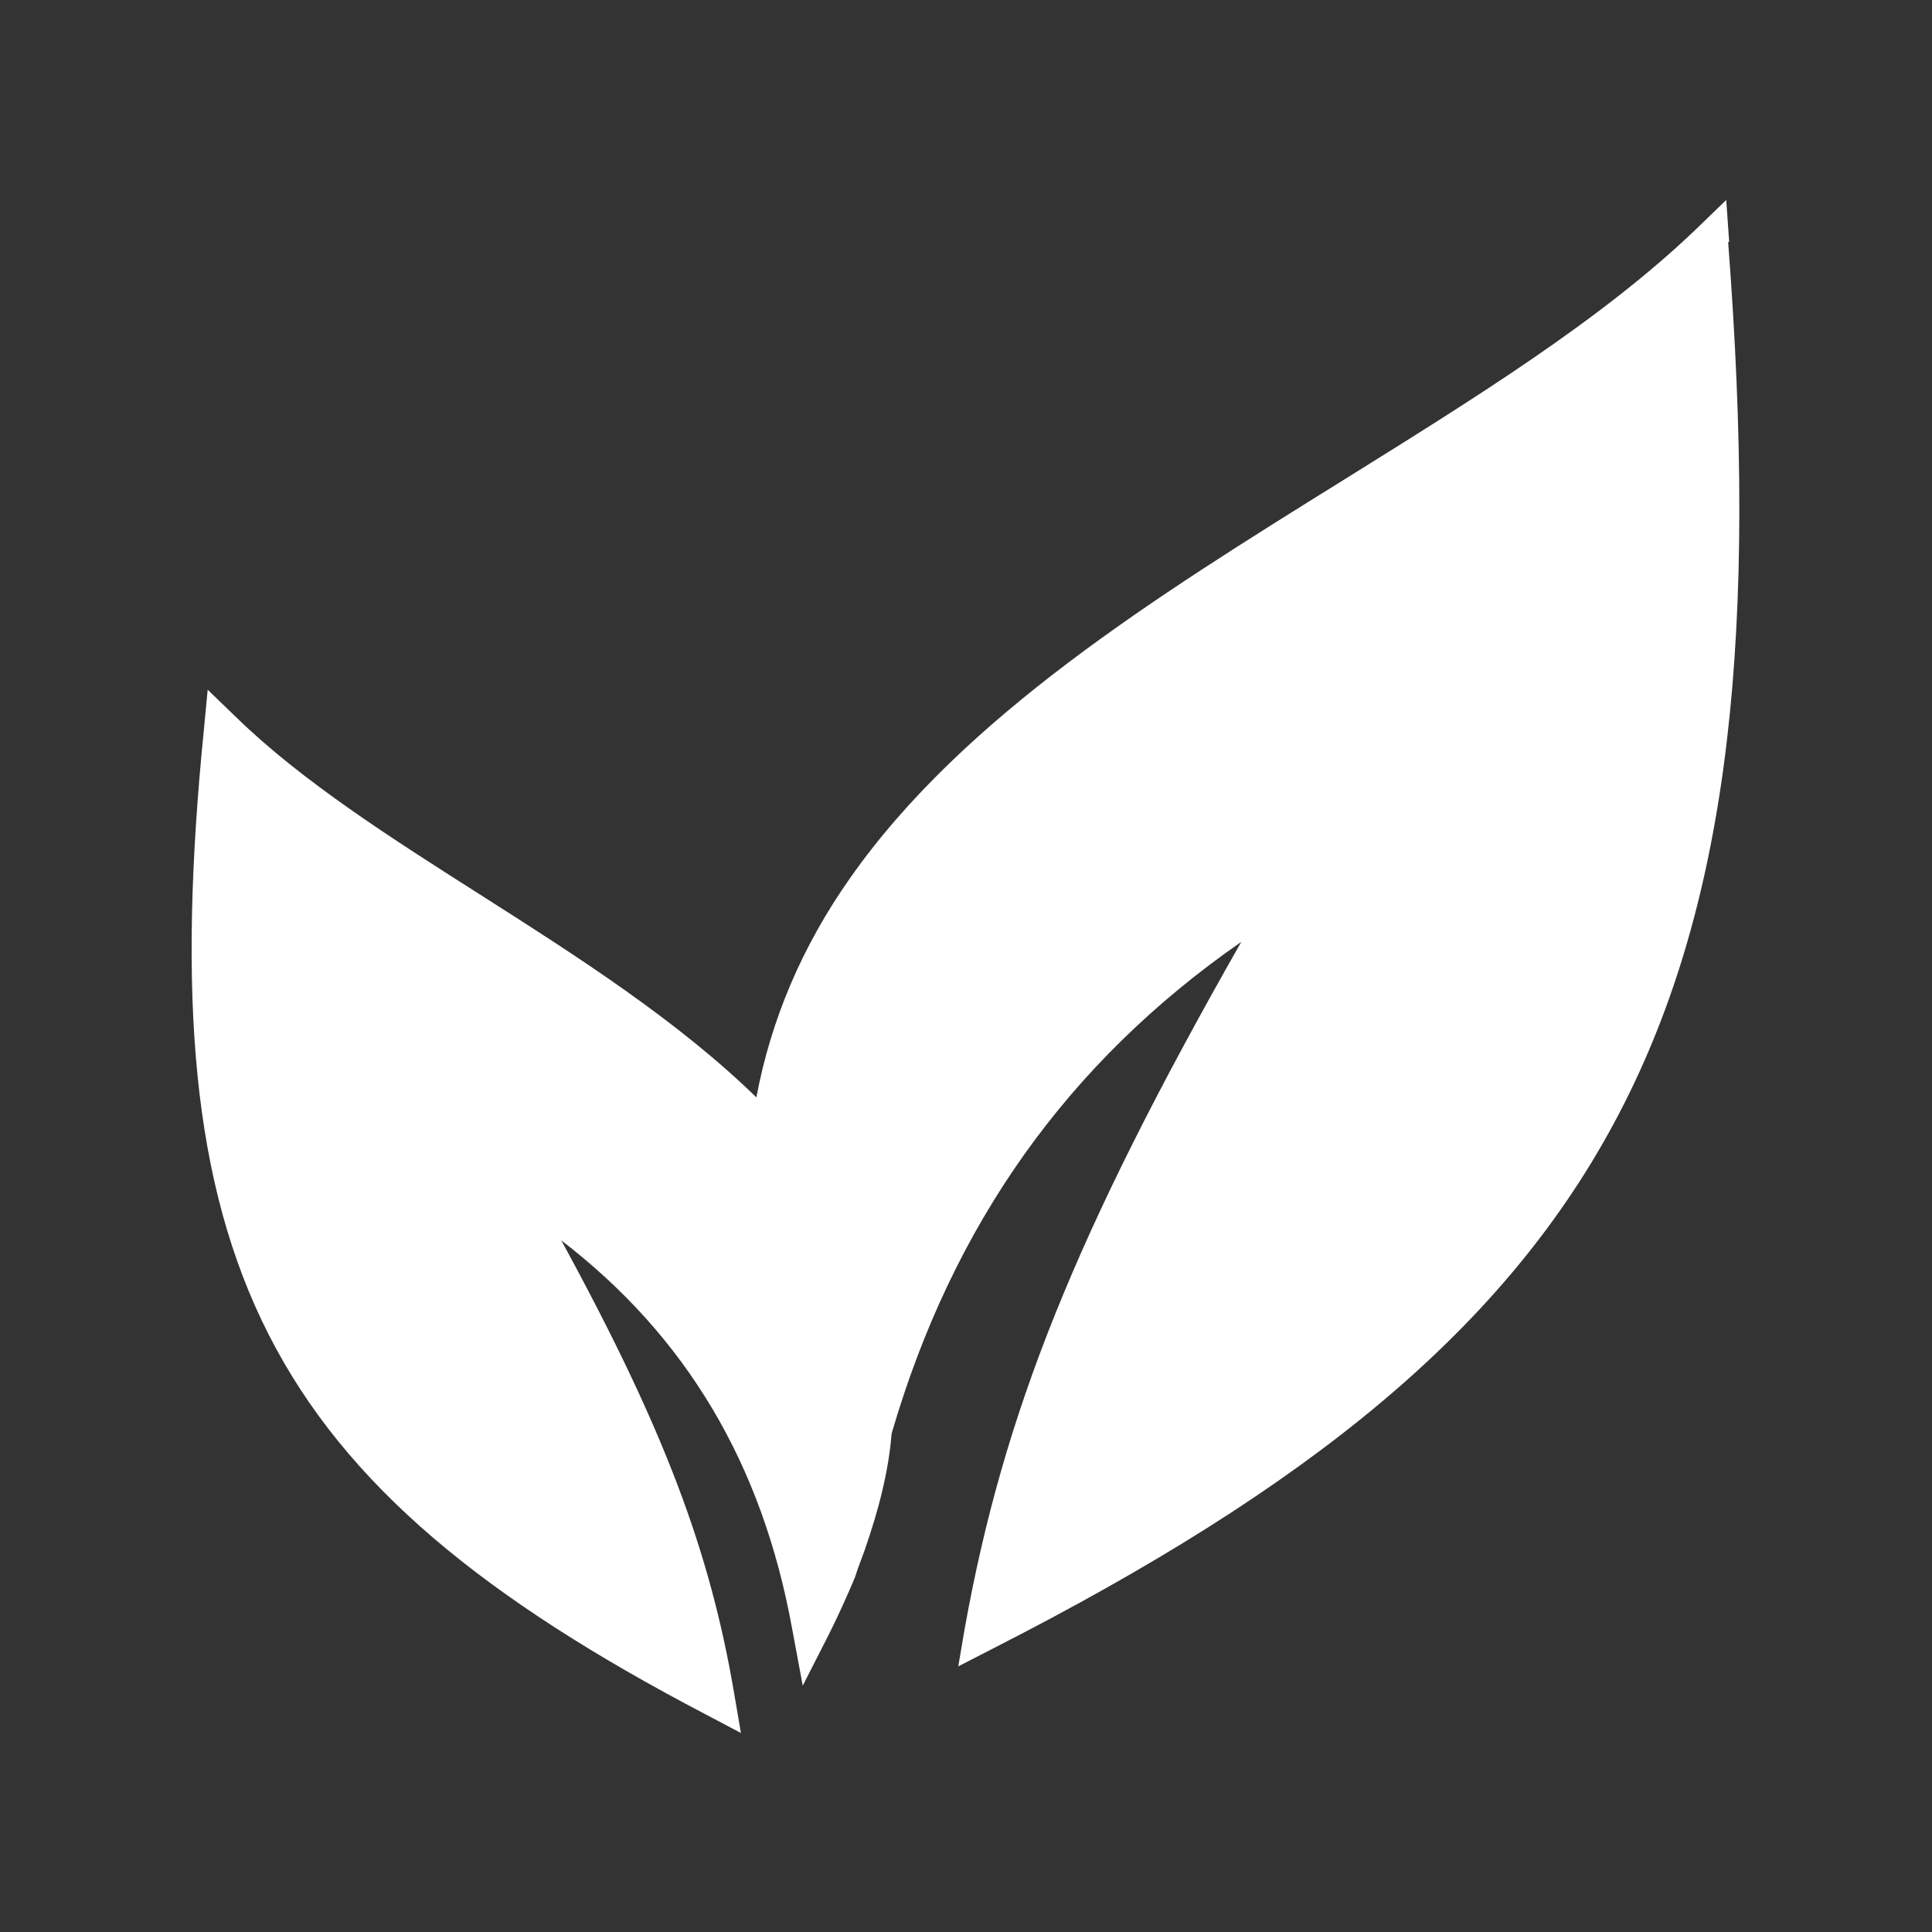 <?xml version="1.0" encoding="UTF-8"?>
<svg xmlns="http://www.w3.org/2000/svg" id="Calque_1" data-name="Calque 1" version="1.1" viewBox="0 0 200 200">
  <rect x="0" y="0" width="200" height="200" fill="#333333" stroke="none"/>
  <defs>
    <style>
      .cls-1 {
        fill: #fff;
        stroke-width: 0px;
      }
    </style>
  </defs>
  <path class="cls-1" d="M179,25l-.3-4.3-3.1,3c-9.8,9.4-22.9,17.5-36.7,26.1-19.3,12-39.2,24.4-50.9,41.1-5,7.1-8.2,14.7-9.7,22.7-8.1-7.9-18.4-14.5-28.3-20.8-9.6-6.1-18.7-11.9-25.5-18.5l-3-2.9-.4,4.2c-5.5,55,6.1,77.9,52,101.9l3.6,1.9-.7-4.1c-2.5-14.7-7.2-27.3-17.9-46.9,12.9,9.9,20.8,23.1,23.9,40.2l1.1,5.9,2.7-5.3c1-2,1.9-4,2.7-5.9l.3-.9.7-1.9c1.5-4.3,2.5-8.3,2.8-12.1,6.3-21.6,18.2-38.4,36.2-50.9-17.2,30.2-24.6,48.8-28.6,70.9l-.7,4.1,3.7-1.9c65.1-33.2,82.1-65.8,76-145.5Z"></path>
</svg>
